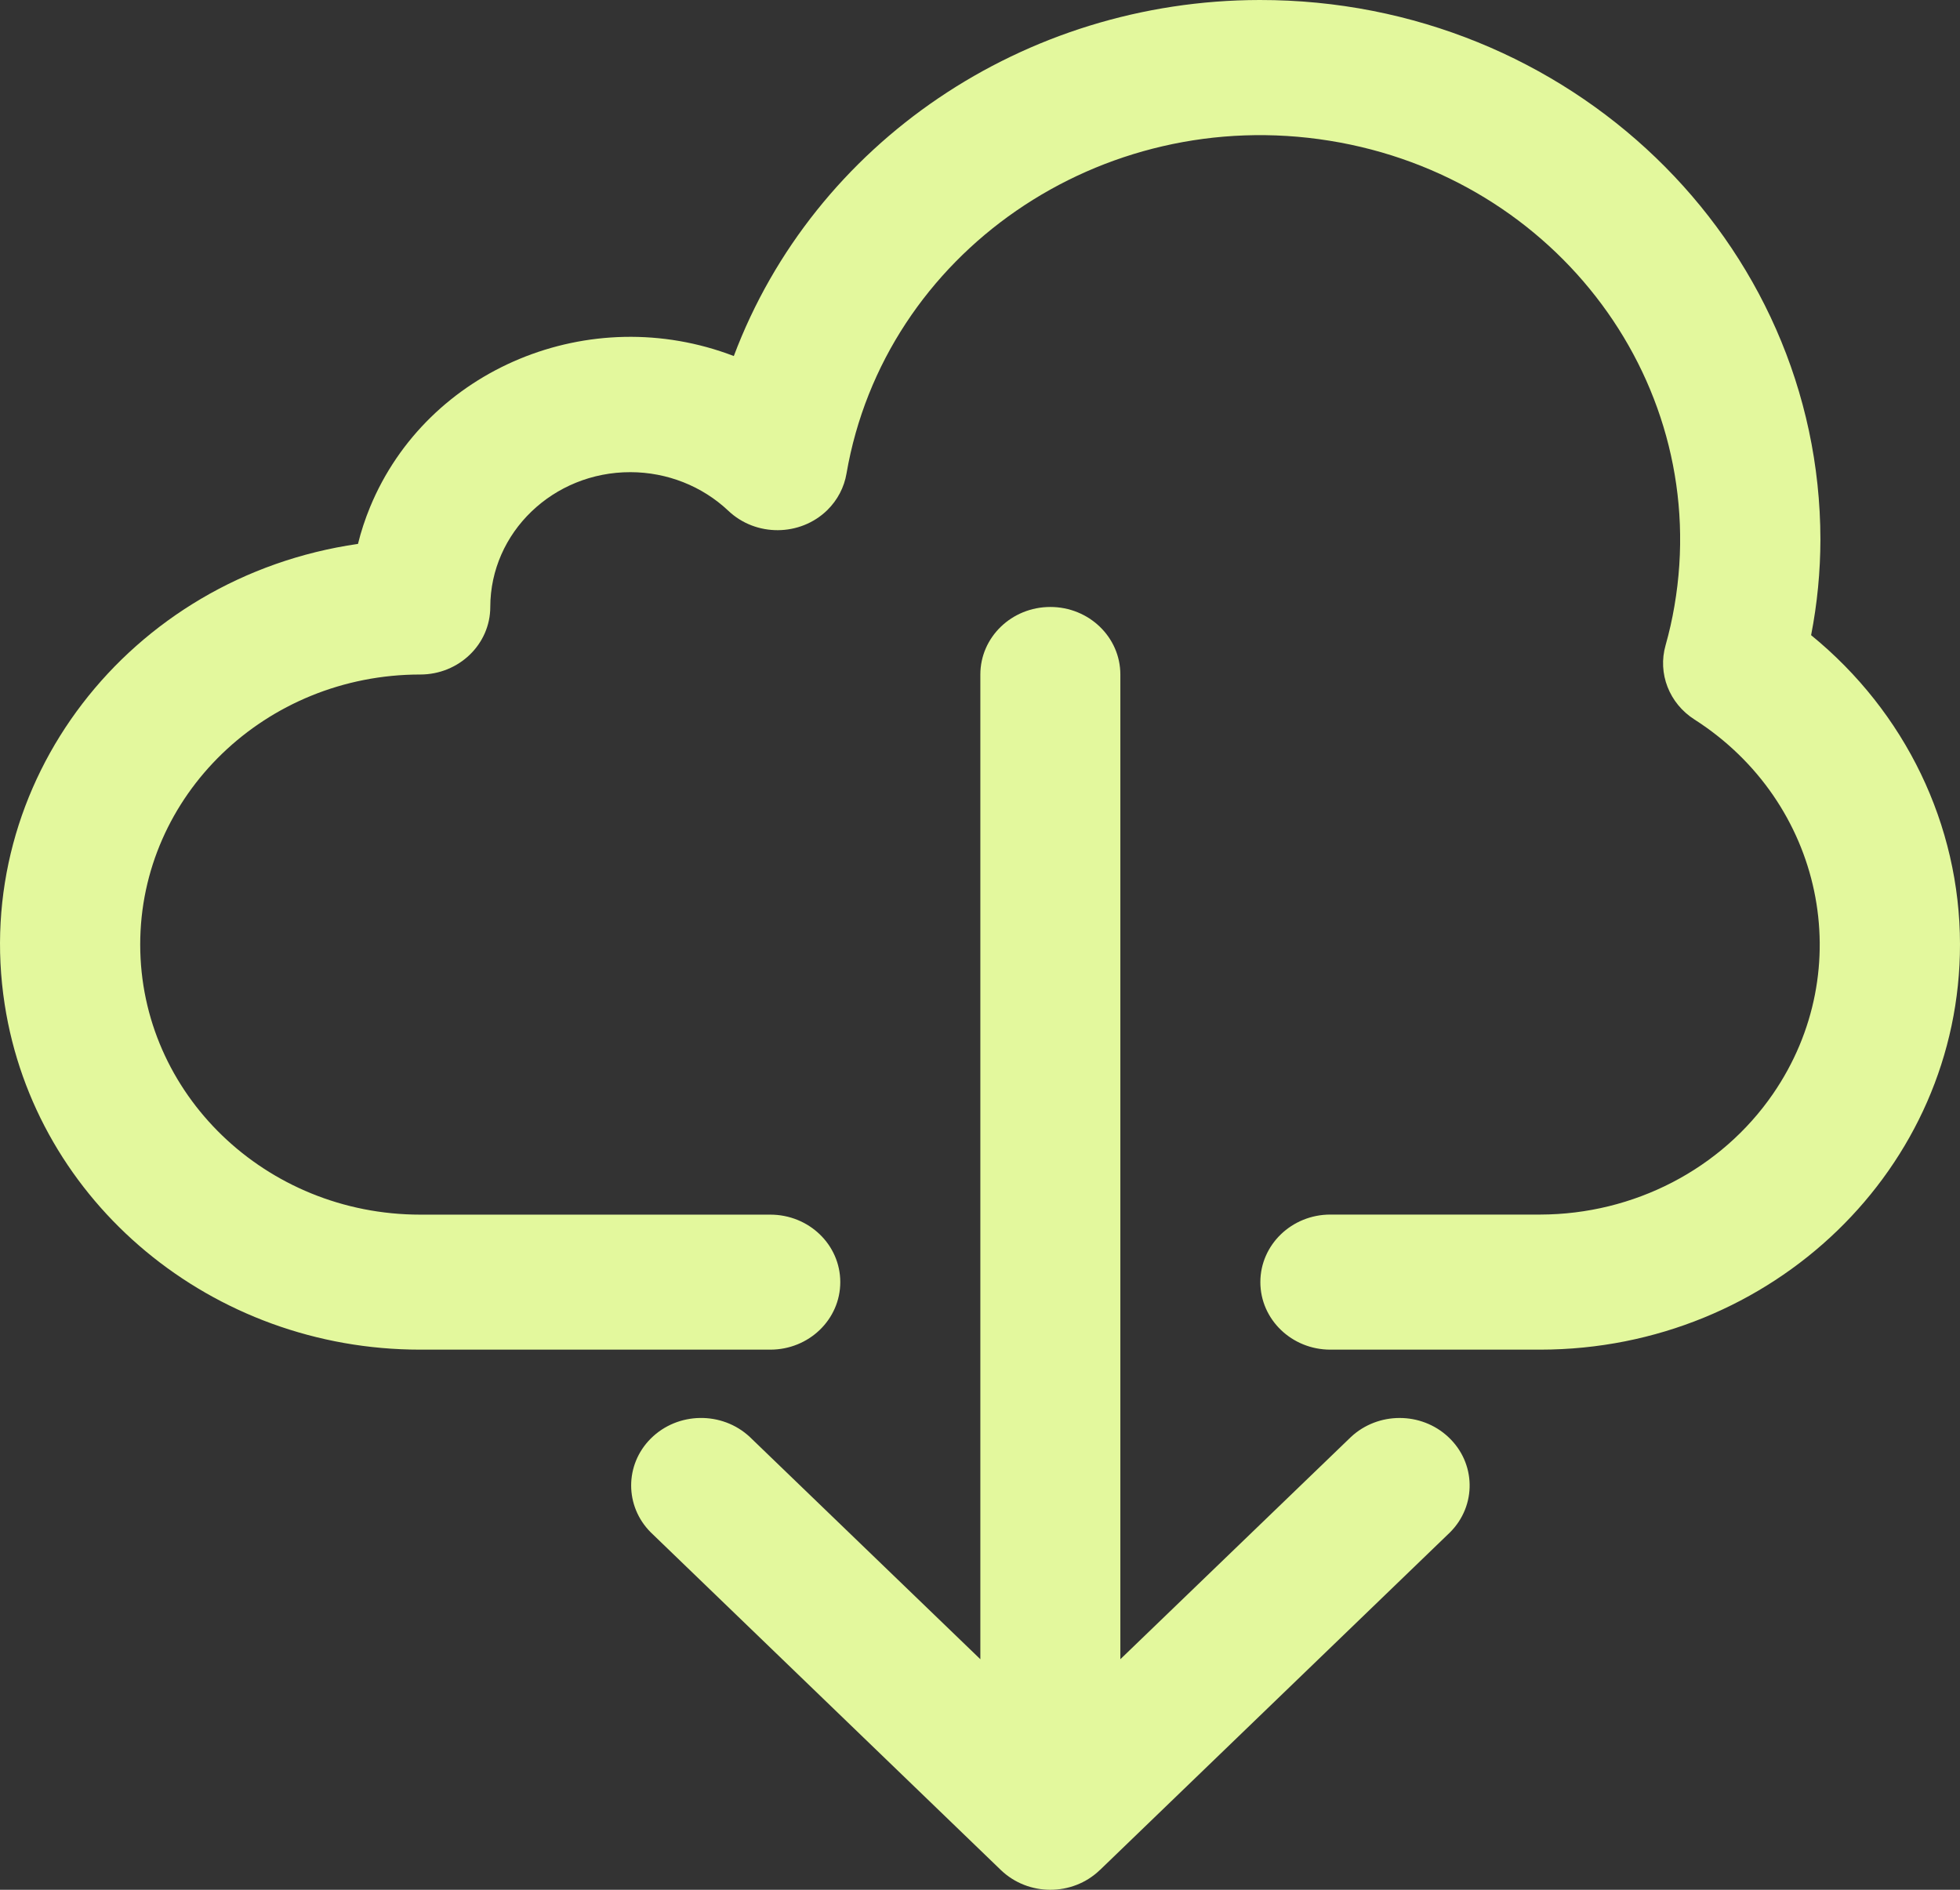 <svg width="28" height="27" viewBox="0 0 28 27" fill="none" xmlns="http://www.w3.org/2000/svg">
<rect x="0" y="0" width="28" height="27" fill="#333333" stroke="none"/>
<path d="M25.873 9.075C25.961 8.624 26.005 8.166 26.006 7.707C26 3.446 22.414 -0.005 17.995 5.74202e-06C14.632 0.004 11.63 2.037 10.483 5.087C8.431 4.299 6.104 5.265 5.287 7.244C5.216 7.416 5.158 7.592 5.114 7.771C1.836 8.244 -0.423 11.19 0.067 14.351C0.506 17.186 3.032 19.284 6.004 19.283H11.004C11.557 19.283 12.004 18.851 12.004 18.318C12.004 17.785 11.557 17.354 11.004 17.354H6.004C3.794 17.354 2.003 15.626 2.003 13.495C2.003 11.364 3.794 9.637 6.004 9.637C6.556 9.637 7.004 9.205 7.004 8.672C7.006 7.607 7.903 6.744 9.007 6.746C9.53 6.747 10.031 6.945 10.404 7.297C10.798 7.671 11.431 7.667 11.819 7.288C11.964 7.145 12.06 6.962 12.093 6.765C12.636 3.615 15.724 1.486 18.99 2.01C22.256 2.533 24.463 5.511 23.92 8.661C23.888 8.849 23.846 9.035 23.794 9.219C23.679 9.622 23.846 10.05 24.207 10.28C26.048 11.458 26.55 13.853 25.329 15.628C24.59 16.703 23.342 17.35 22.005 17.353H19.005C18.453 17.353 18.005 17.785 18.005 18.318C18.005 18.851 18.453 19.283 19.005 19.283H22.005C25.319 19.28 28.003 16.686 28 13.489C27.998 11.788 27.221 10.174 25.873 9.075Z" fill="#E3F89D"/>
<path d="M20.689 20.53C20.302 20.169 19.688 20.169 19.3 20.53L16.005 23.706V9.637C16.005 9.104 15.557 8.672 15.005 8.672C14.452 8.672 14.005 9.104 14.005 9.637V23.706L10.711 20.53C10.314 20.16 9.681 20.17 9.297 20.553C8.923 20.927 8.923 21.52 9.297 21.894L14.297 26.717C14.688 27.094 15.321 27.095 15.712 26.718C15.712 26.718 15.713 26.717 15.714 26.717L20.714 21.894C21.098 21.511 21.087 20.9 20.689 20.53Z" fill="#E3F89D"/>
</svg>
